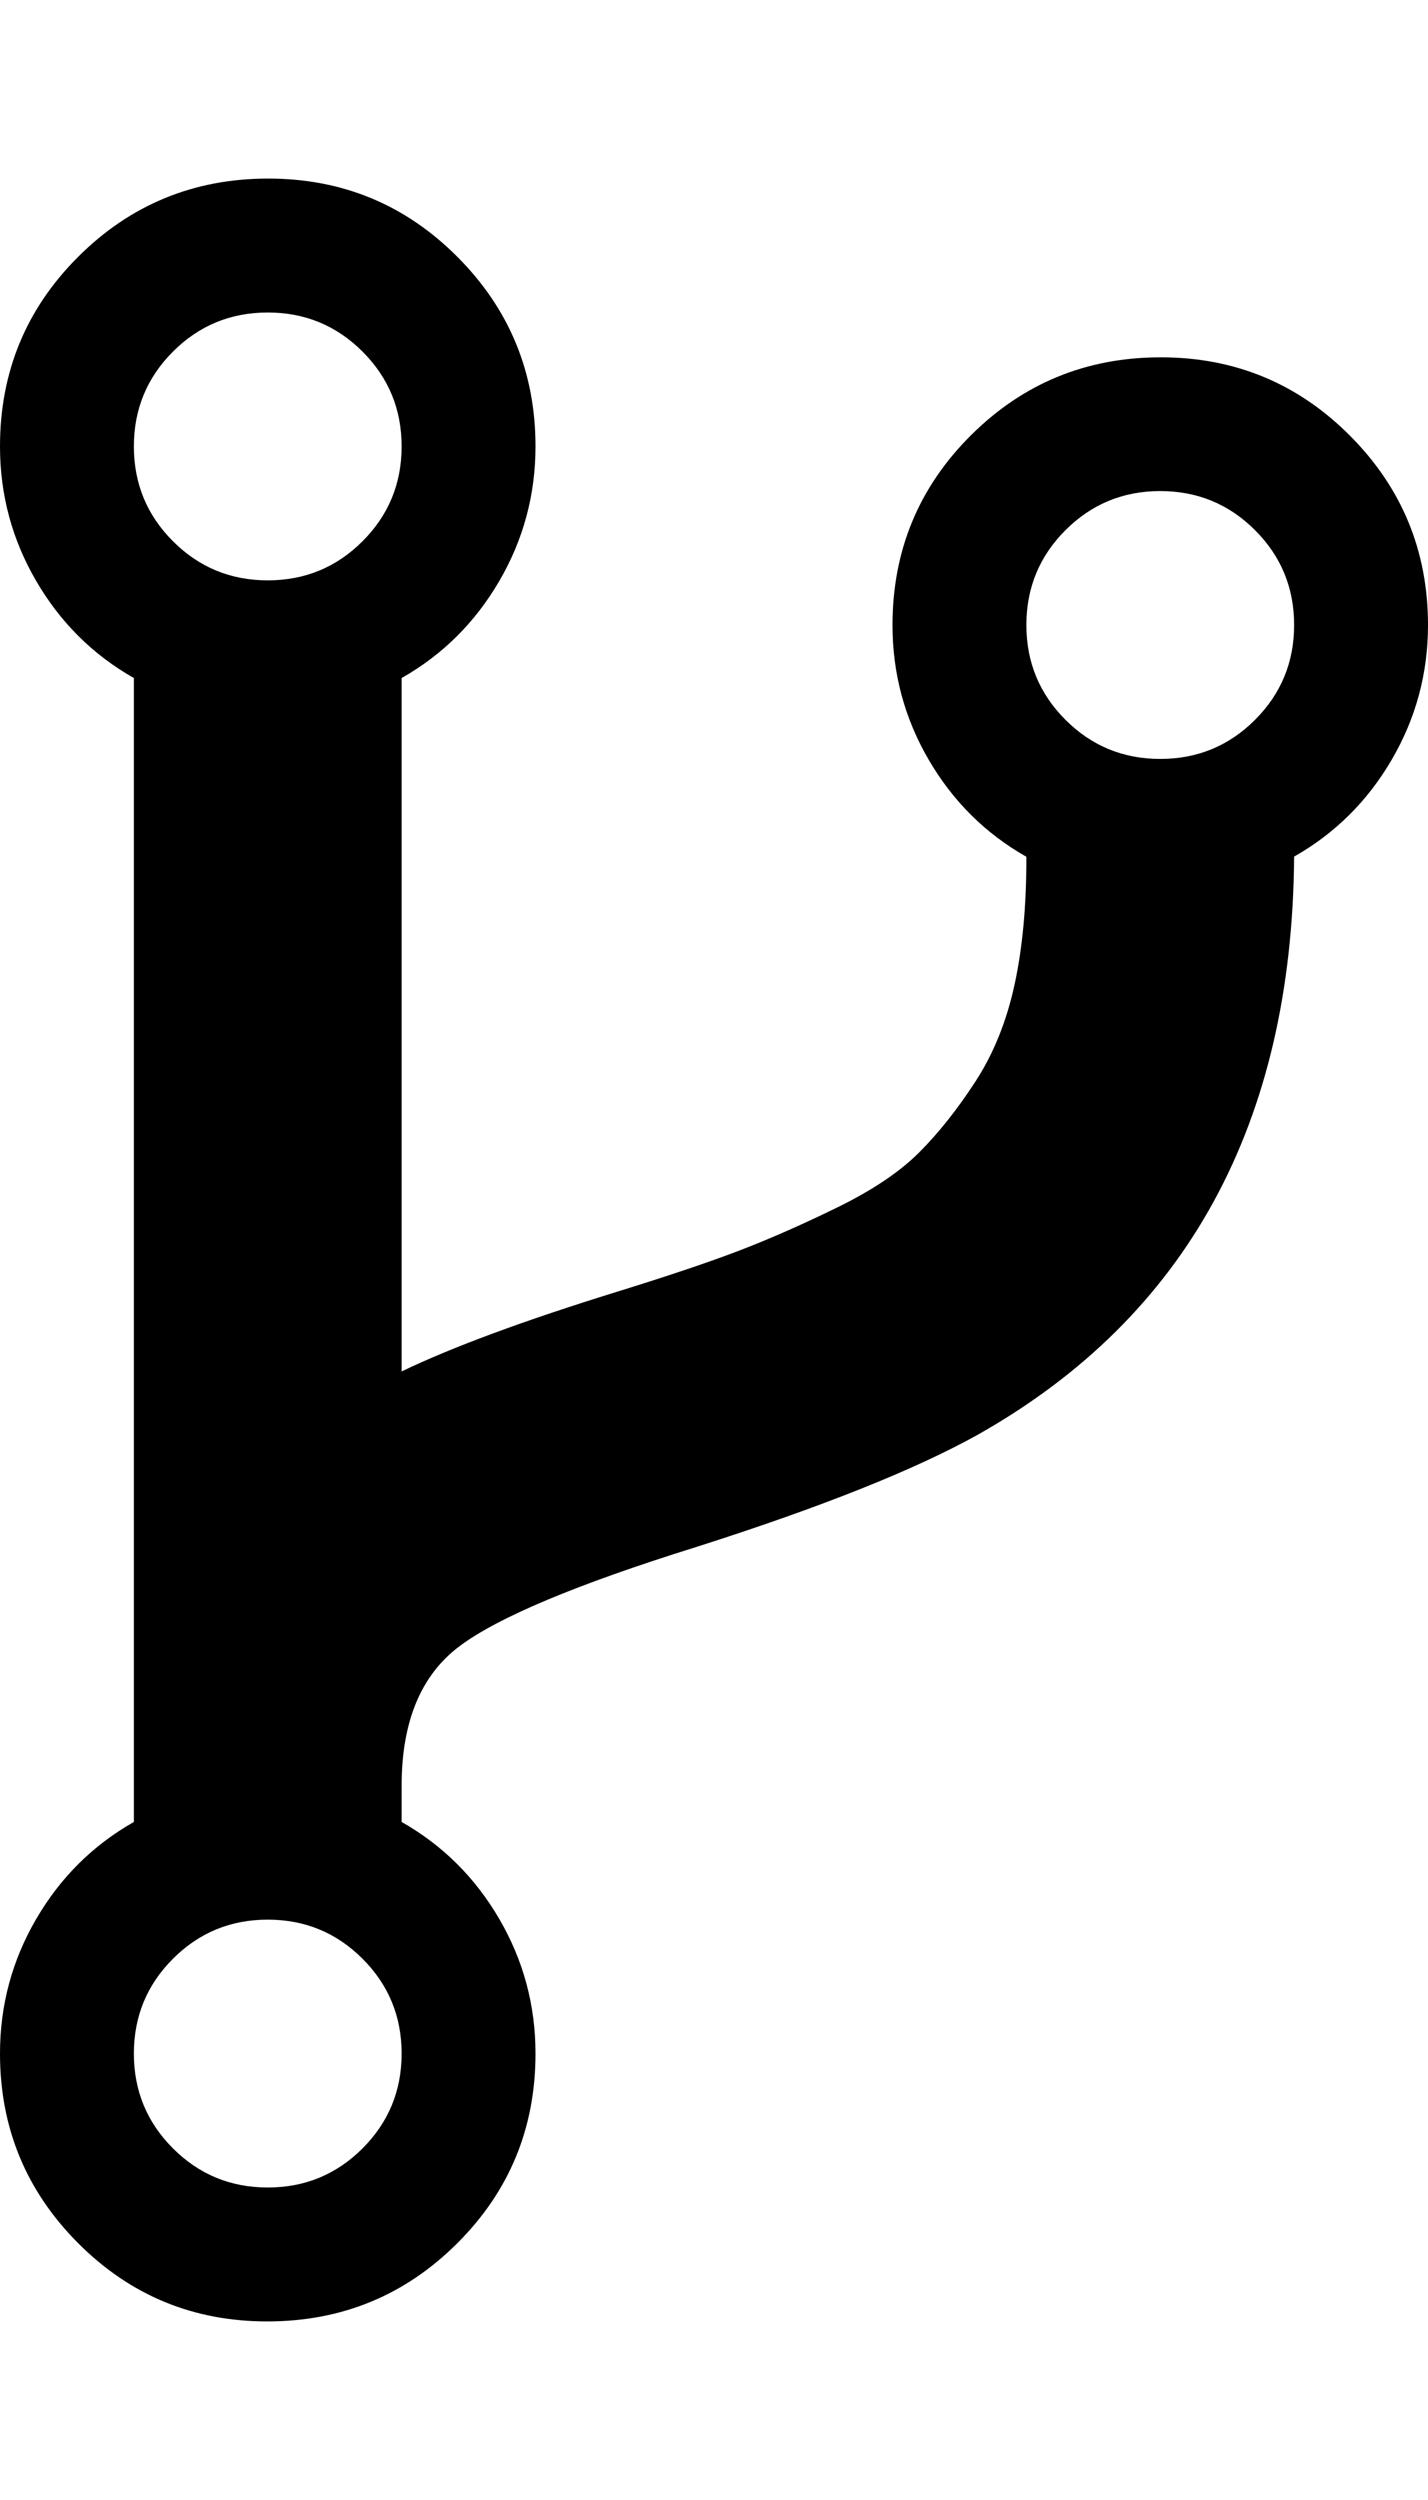 <svg xmlns="http://www.w3.org/2000/svg" width="8" height="14" viewBox="0 0 8 14"><path d="M2.25 11.5q0-.312-.219-.531T1.5 10.75t-.531.219-.219.531.219.531.531.219.531-.219.219-.531zm0-9q0-.312-.219-.531T1.5 1.75t-.531.219T.75 2.5t.219.531.531.219.531-.219.219-.531zm5 1q0-.312-.219-.531T6.5 2.75t-.531.219-.219.531.219.531.531.219.531-.219.219-.531zm.75 0q0 .406-.203.754t-.547.543q-.016 2.242-1.766 3.234-.531.297-1.586.633-1 .312-1.324.555T2.25 10v.203q.344.195.547.543T3 11.5q0 .625-.438 1.062T1.5 13t-1.062-.438T0 11.5q0-.406.203-.754t.547-.543V3.797q-.344-.195-.547-.543T0 2.5q0-.625.438-1.062T1.5 1t1.062.438T3 2.5q0 .406-.203.754t-.547.543V7.68q.422-.203 1.203-.445.43-.133.684-.23t.551-.242.461-.309.316-.398.219-.543.066-.715q-.344-.195-.547-.543T5 3.501q0-.625.438-1.062T6.5 2.001t1.062.438T8 3.501z"/></svg>
